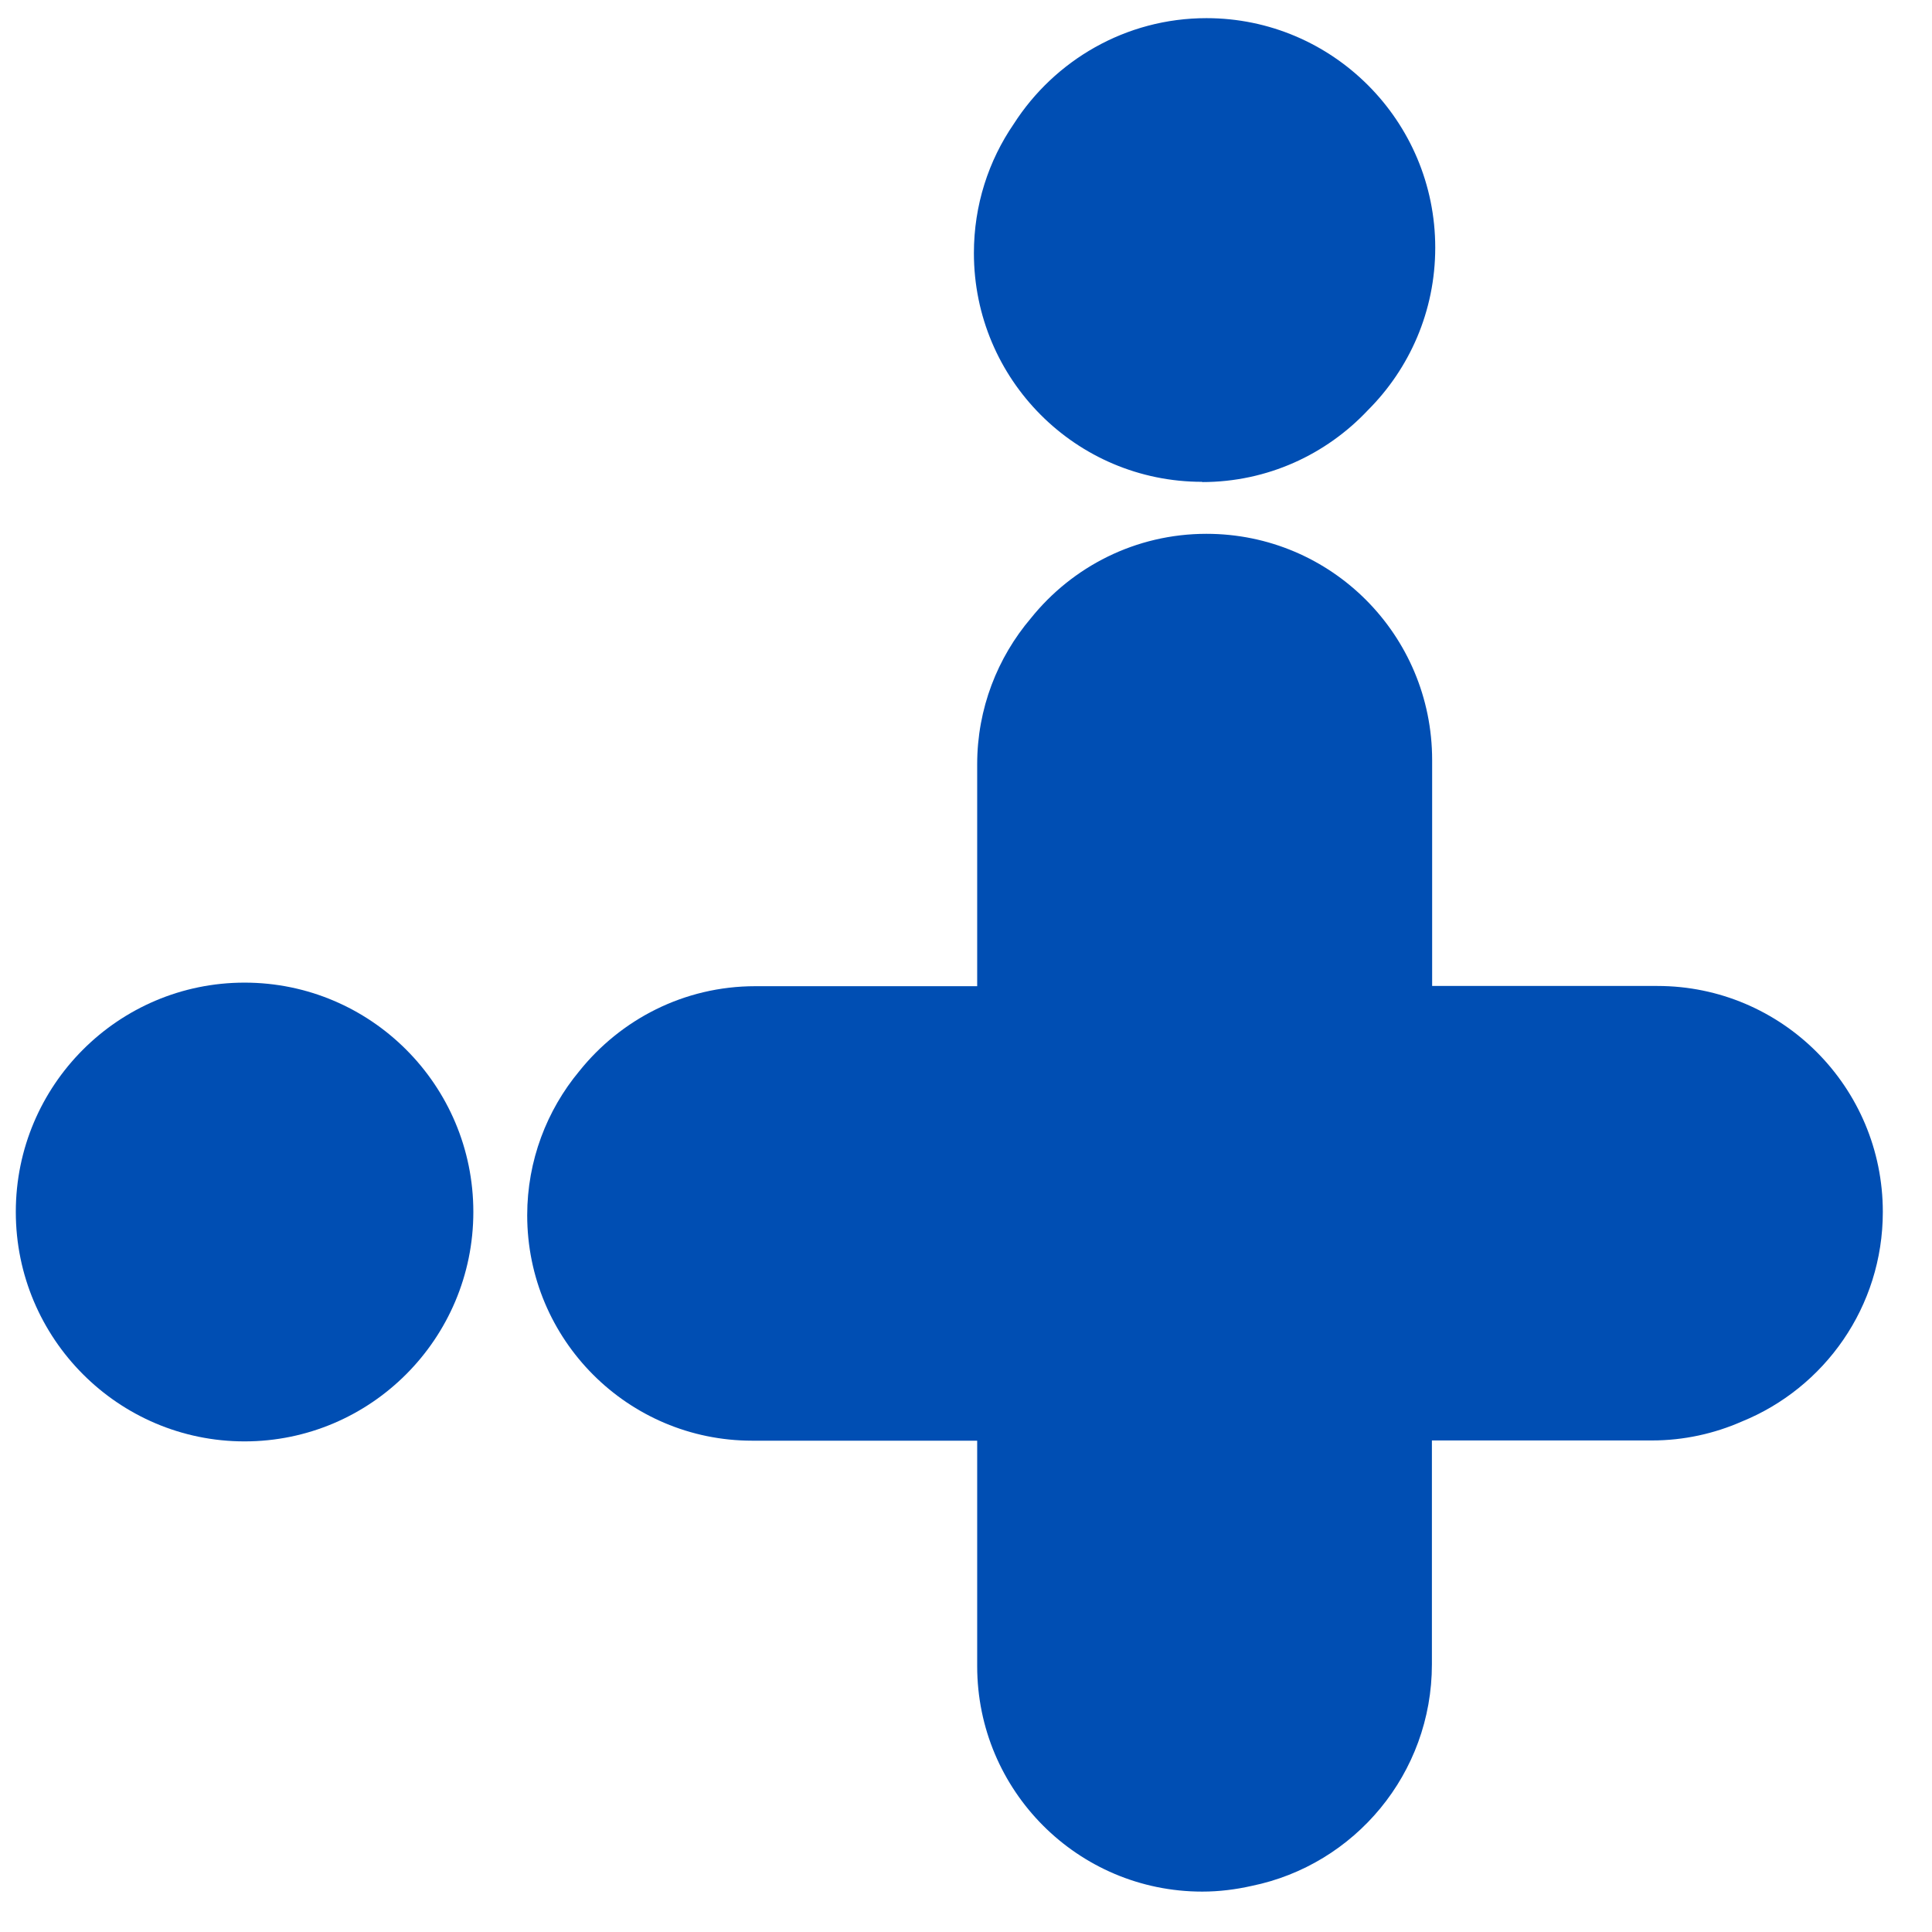 <svg width="33" height="33" viewBox="0 0 33 33" fill="none" xmlns="http://www.w3.org/2000/svg">
<path d="M0.27 20.7C0.27 22.864 2.022 24.62 4.177 24.62C6.333 24.62 8.085 22.864 8.085 20.7C8.085 18.536 6.333 16.784 4.177 16.784C2.022 16.784 0.27 18.536 0.27 20.7Z" fill="#004EB3"/>
<path d="M28.313 16.841H24.462V12.982C24.462 10.846 22.739 9.118 20.607 9.118C19.396 9.118 18.314 9.68 17.608 10.56C17.039 11.23 16.691 12.102 16.691 13.054V16.845H12.901C11.682 16.845 10.6 17.414 9.893 18.298C9.34 18.964 9.005 19.824 9.005 20.757C9.005 22.884 10.725 24.608 12.848 24.608H16.691V28.459C16.691 30.586 18.411 32.31 20.535 32.31C20.825 32.31 21.108 32.274 21.378 32.213C23.138 31.854 24.458 30.296 24.458 28.427V24.604H28.217C28.762 24.604 29.282 24.487 29.751 24.281C31.163 23.708 32.16 22.323 32.16 20.7C32.16 18.569 30.437 16.841 28.309 16.841" fill="#004EB3"/>
<path d="M20.534 8.234C21.649 8.234 22.654 7.762 23.364 7.007C24.075 6.297 24.515 5.316 24.515 4.23C24.515 2.066 22.763 0.31 20.607 0.31C19.227 0.31 18.011 1.033 17.317 2.115C16.885 2.744 16.635 3.503 16.635 4.323C16.635 6.482 18.379 8.23 20.534 8.23" fill="#004EB3"/>
</svg>
